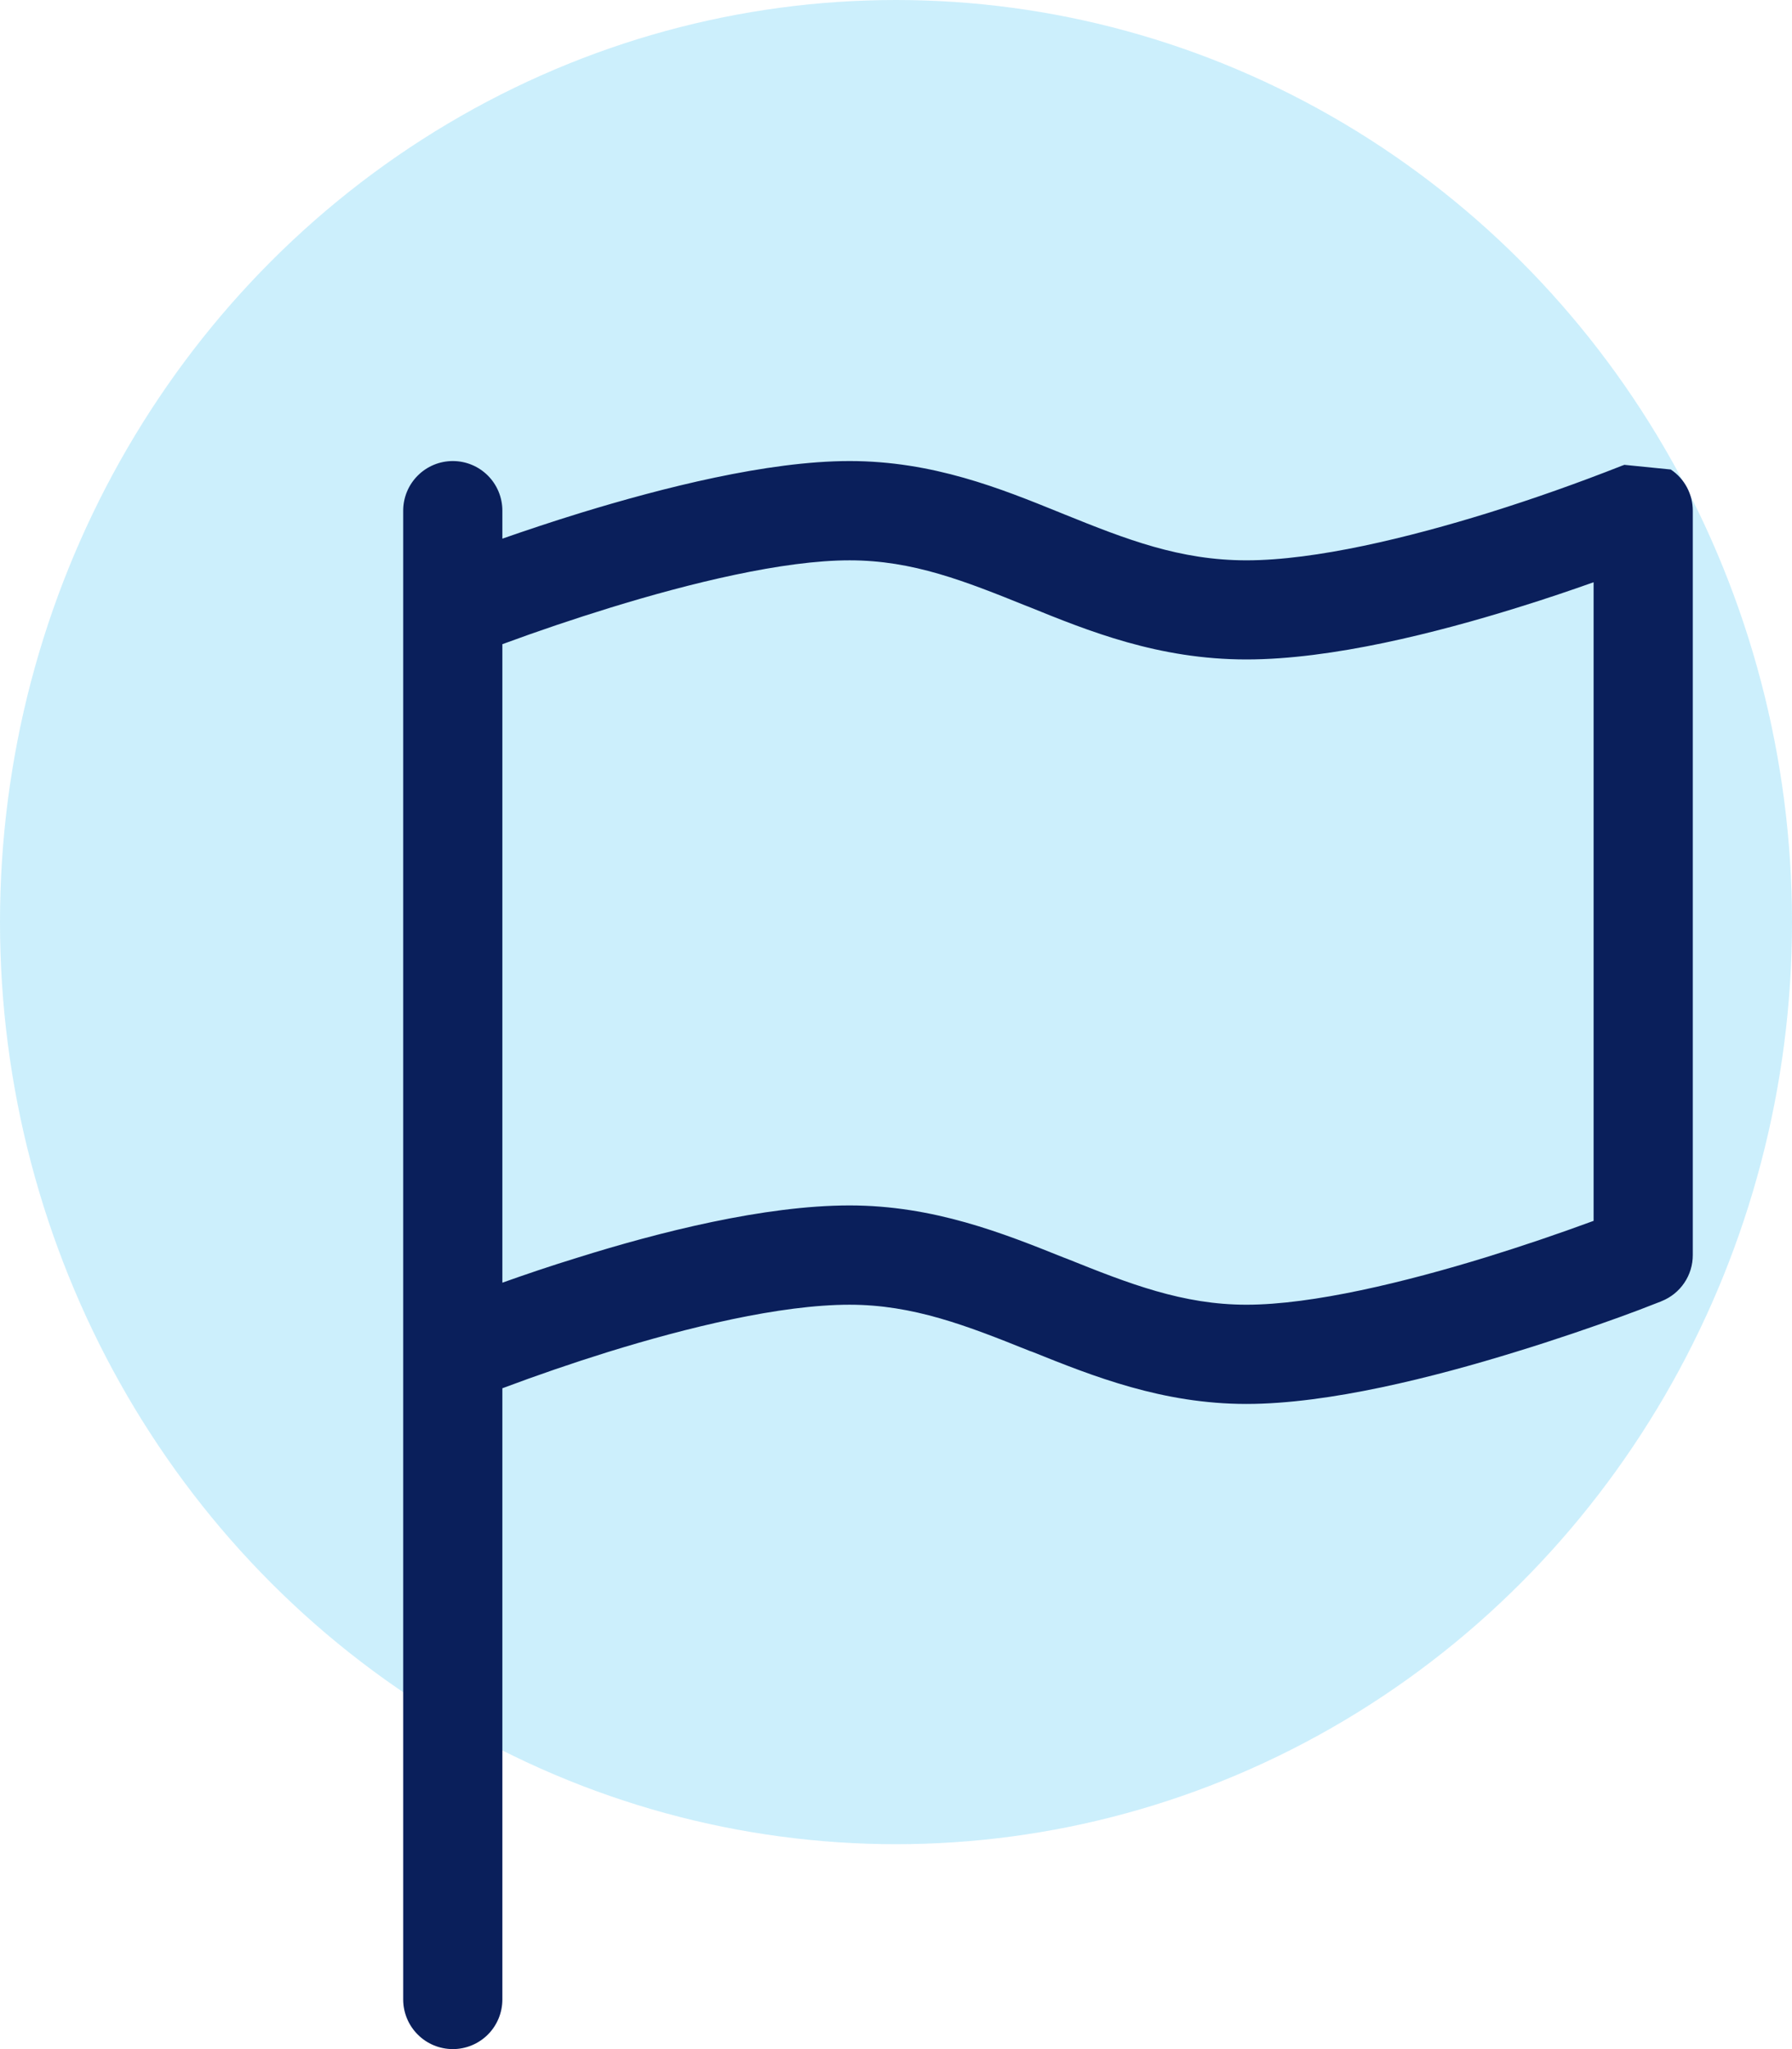 <svg width="35" height="40" viewBox="0 0 35 40" fill="none" xmlns="http://www.w3.org/2000/svg">
<ellipse cx="17.5" cy="18" rx="17.5" ry="18" fill="#00B0F0" fill-opacity="0.2"/>
<path d="M32.632 9.165C32.765 9.253 32.873 9.373 32.948 9.513C33.023 9.653 33.062 9.81 33.062 9.969V24.5C33.062 24.694 33.005 24.883 32.896 25.043C32.788 25.203 32.634 25.327 32.454 25.399L32.448 25.401L32.437 25.407L32.392 25.424C32.137 25.525 31.881 25.622 31.623 25.715C31.111 25.899 30.4 26.147 29.594 26.393C28.013 26.881 25.954 27.406 24.344 27.406C22.703 27.406 21.345 26.864 20.163 26.389L20.108 26.37C18.88 25.876 17.834 25.469 16.594 25.469C15.238 25.469 13.42 25.914 11.872 26.393C11.179 26.609 10.492 26.845 9.812 27.1V39.031C9.812 39.288 9.71 39.535 9.529 39.716C9.347 39.898 9.101 40 8.844 40C8.587 40 8.34 39.898 8.159 39.716C7.977 39.535 7.875 39.288 7.875 39.031V9.969C7.875 9.712 7.977 9.465 8.159 9.284C8.34 9.102 8.587 9 8.844 9C9.101 9 9.347 9.102 9.529 9.284C9.71 9.465 9.812 9.712 9.812 9.969V10.515C10.25 10.362 10.774 10.186 11.343 10.011C12.924 9.527 14.986 9 16.594 9C18.221 9 19.547 9.537 20.703 10.006L20.787 10.04C21.992 10.527 23.042 10.938 24.344 10.938C25.7 10.938 27.517 10.492 29.065 10.013C29.948 9.738 30.819 9.43 31.679 9.091L31.716 9.078L31.724 9.074H31.726M31.125 11.366C30.699 11.517 30.195 11.689 29.641 11.86C28.072 12.348 26.014 12.873 24.344 12.873C22.627 12.873 21.259 12.319 20.075 11.838L20.06 11.833C18.845 11.344 17.832 10.938 16.594 10.938C15.298 10.938 13.482 11.381 11.915 11.864C11.208 12.082 10.507 12.319 9.812 12.575V25.039C10.239 24.887 10.742 24.715 11.297 24.545C12.866 24.054 14.924 23.531 16.594 23.531C18.235 23.531 19.593 24.074 20.775 24.548L20.829 24.568C22.058 25.062 23.104 25.469 24.344 25.469C25.638 25.469 27.455 25.025 29.023 24.543C29.73 24.325 30.431 24.087 31.125 23.832V11.368V11.366Z" fill="#0A1F5B"/>
</svg>
